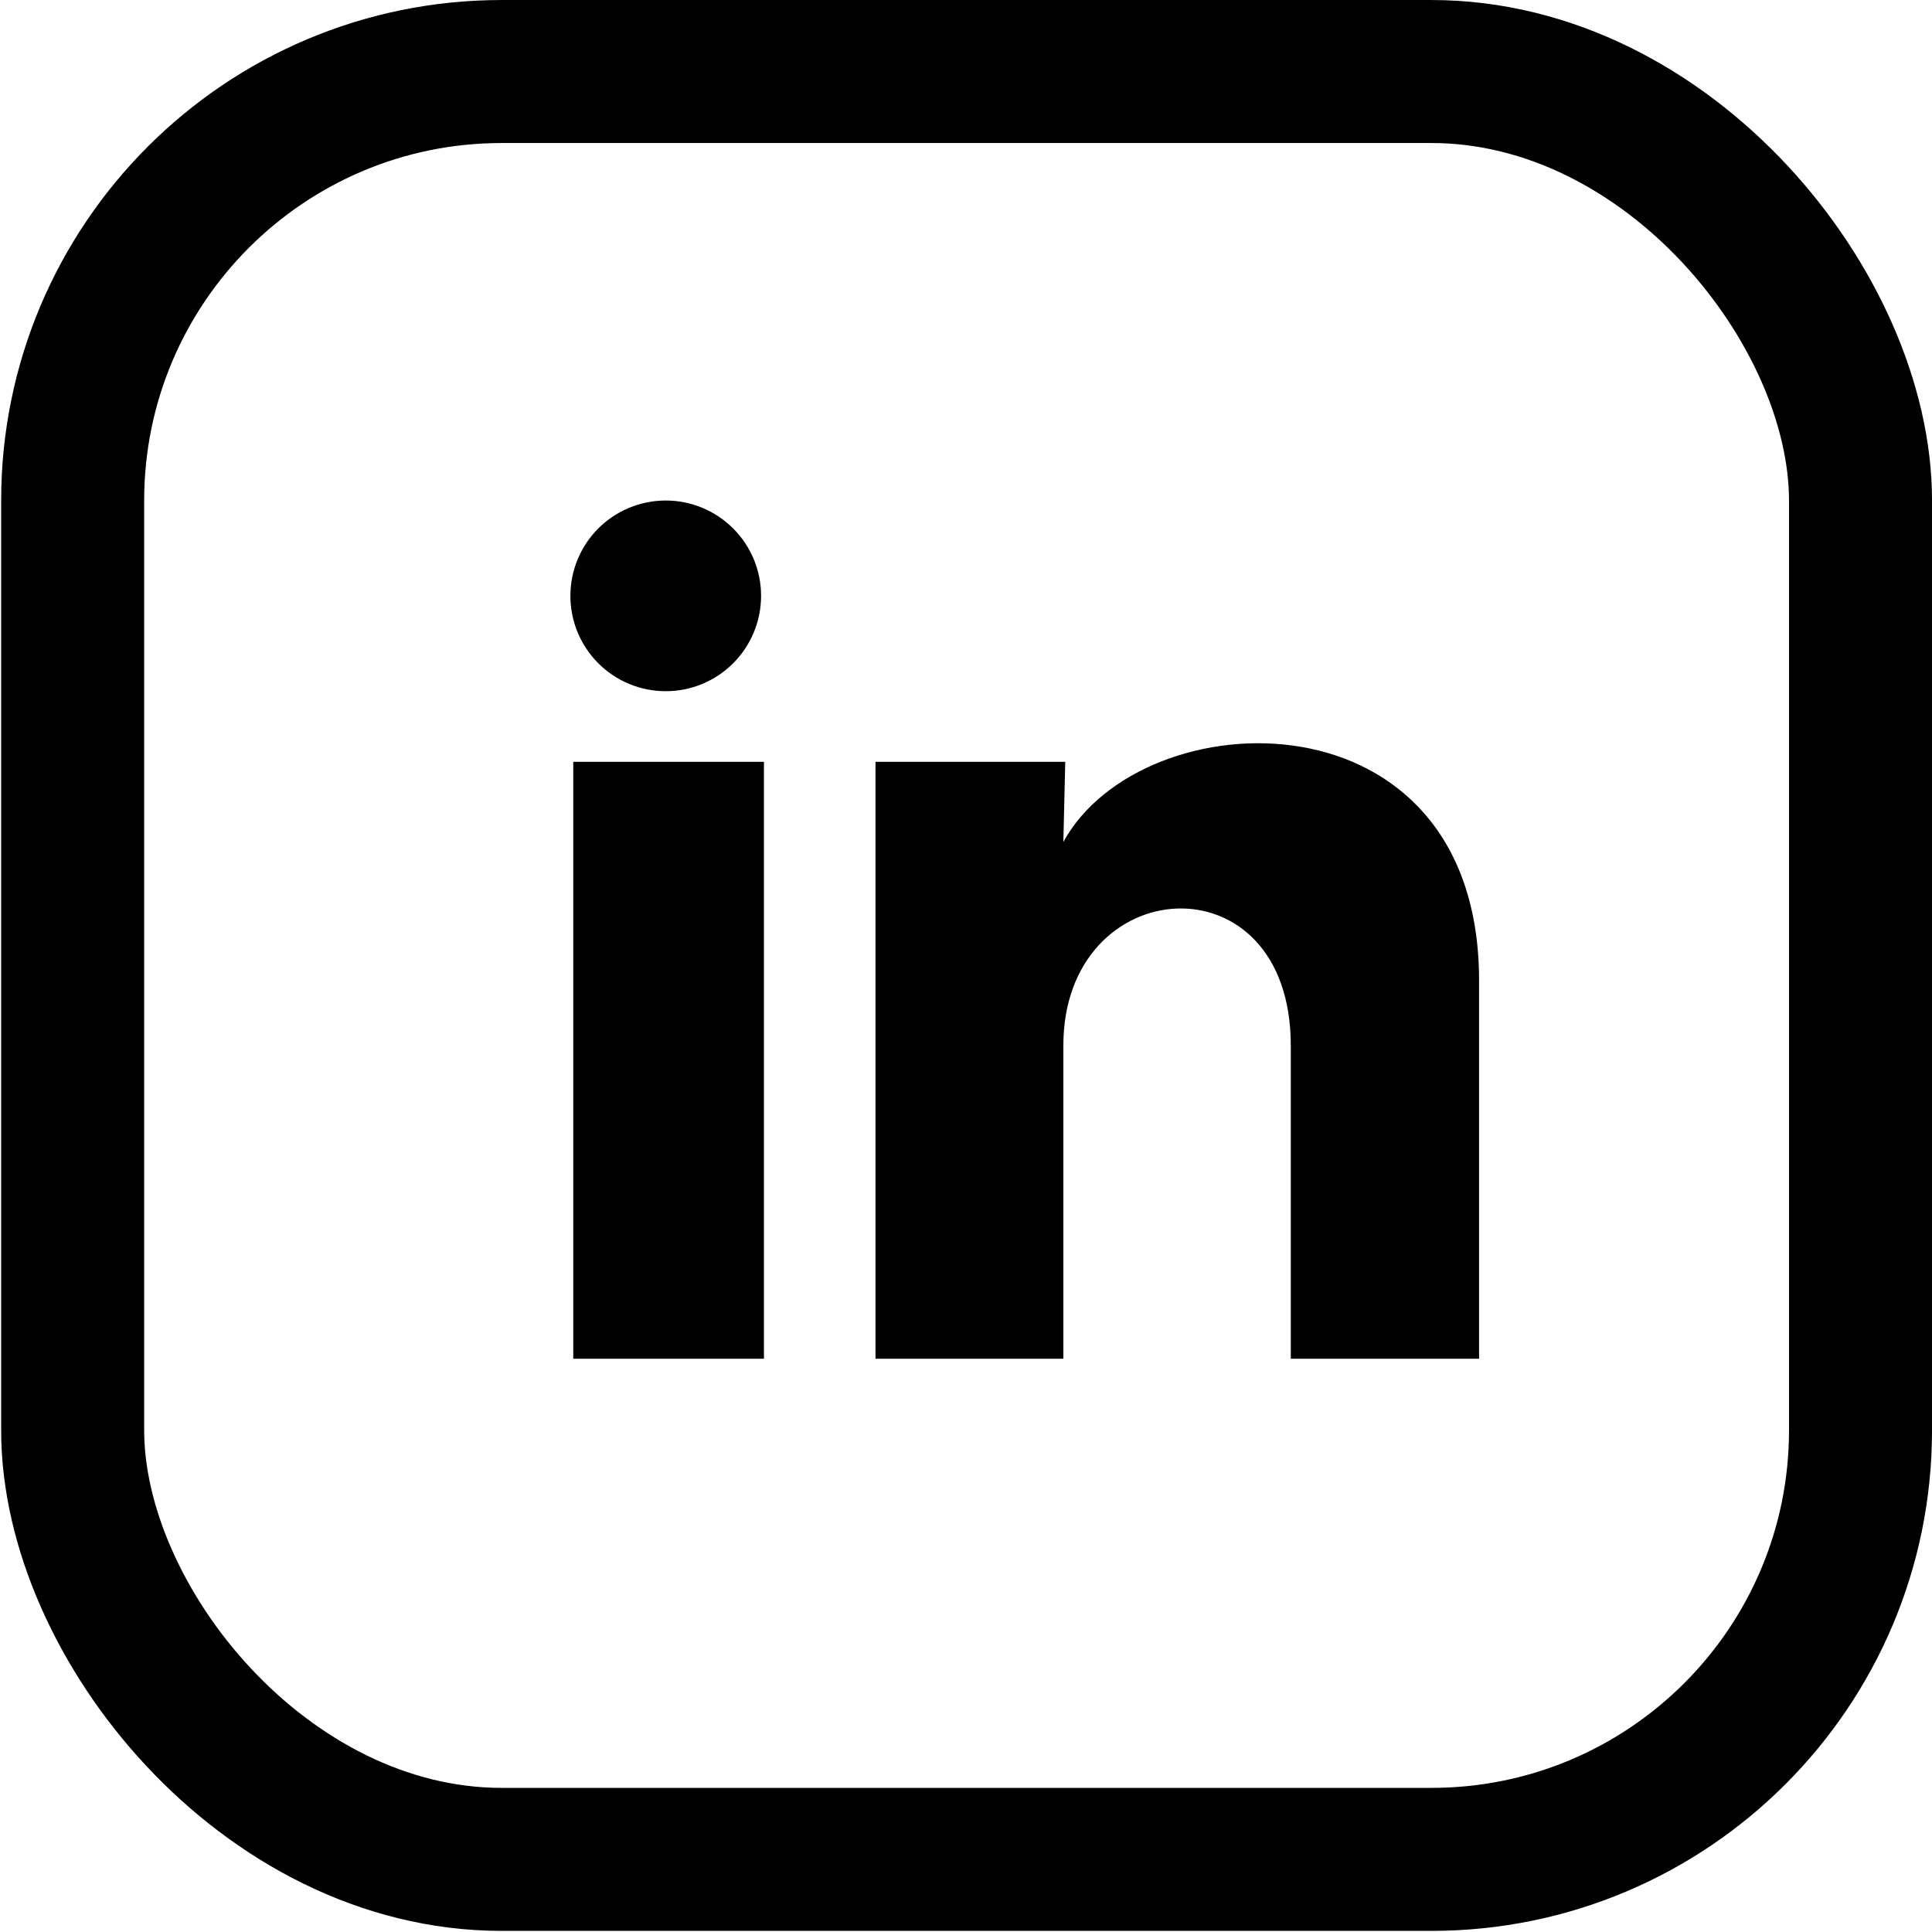 <svg width="46" height="46" viewBox="0 0 46 46" fill="none" xmlns="http://www.w3.org/2000/svg">
<rect x="1.73" y="1.703" width="42.568" height="42.568" rx="10.216" stroke="black" stroke-width="3.405"/>
<path d="M18.121 14.188C18.121 14.79 17.881 15.368 17.455 15.793C17.029 16.219 16.452 16.458 15.85 16.457C15.248 16.457 14.67 16.218 14.245 15.792C13.819 15.366 13.58 14.788 13.581 14.186C13.581 13.584 13.82 13.007 14.246 12.581C14.672 12.156 15.25 11.917 15.852 11.917C16.454 11.917 17.031 12.157 17.457 12.583C17.883 13.009 18.121 13.586 18.121 14.188ZM18.189 18.139H13.649V32.351H18.189V18.139ZM25.363 18.139H20.845V32.351H25.318V24.893C25.318 20.738 30.733 20.352 30.733 24.893V32.351H35.216V23.349C35.216 16.345 27.202 16.606 25.318 20.046L25.363 18.139Z" fill="black"/>
</svg>
